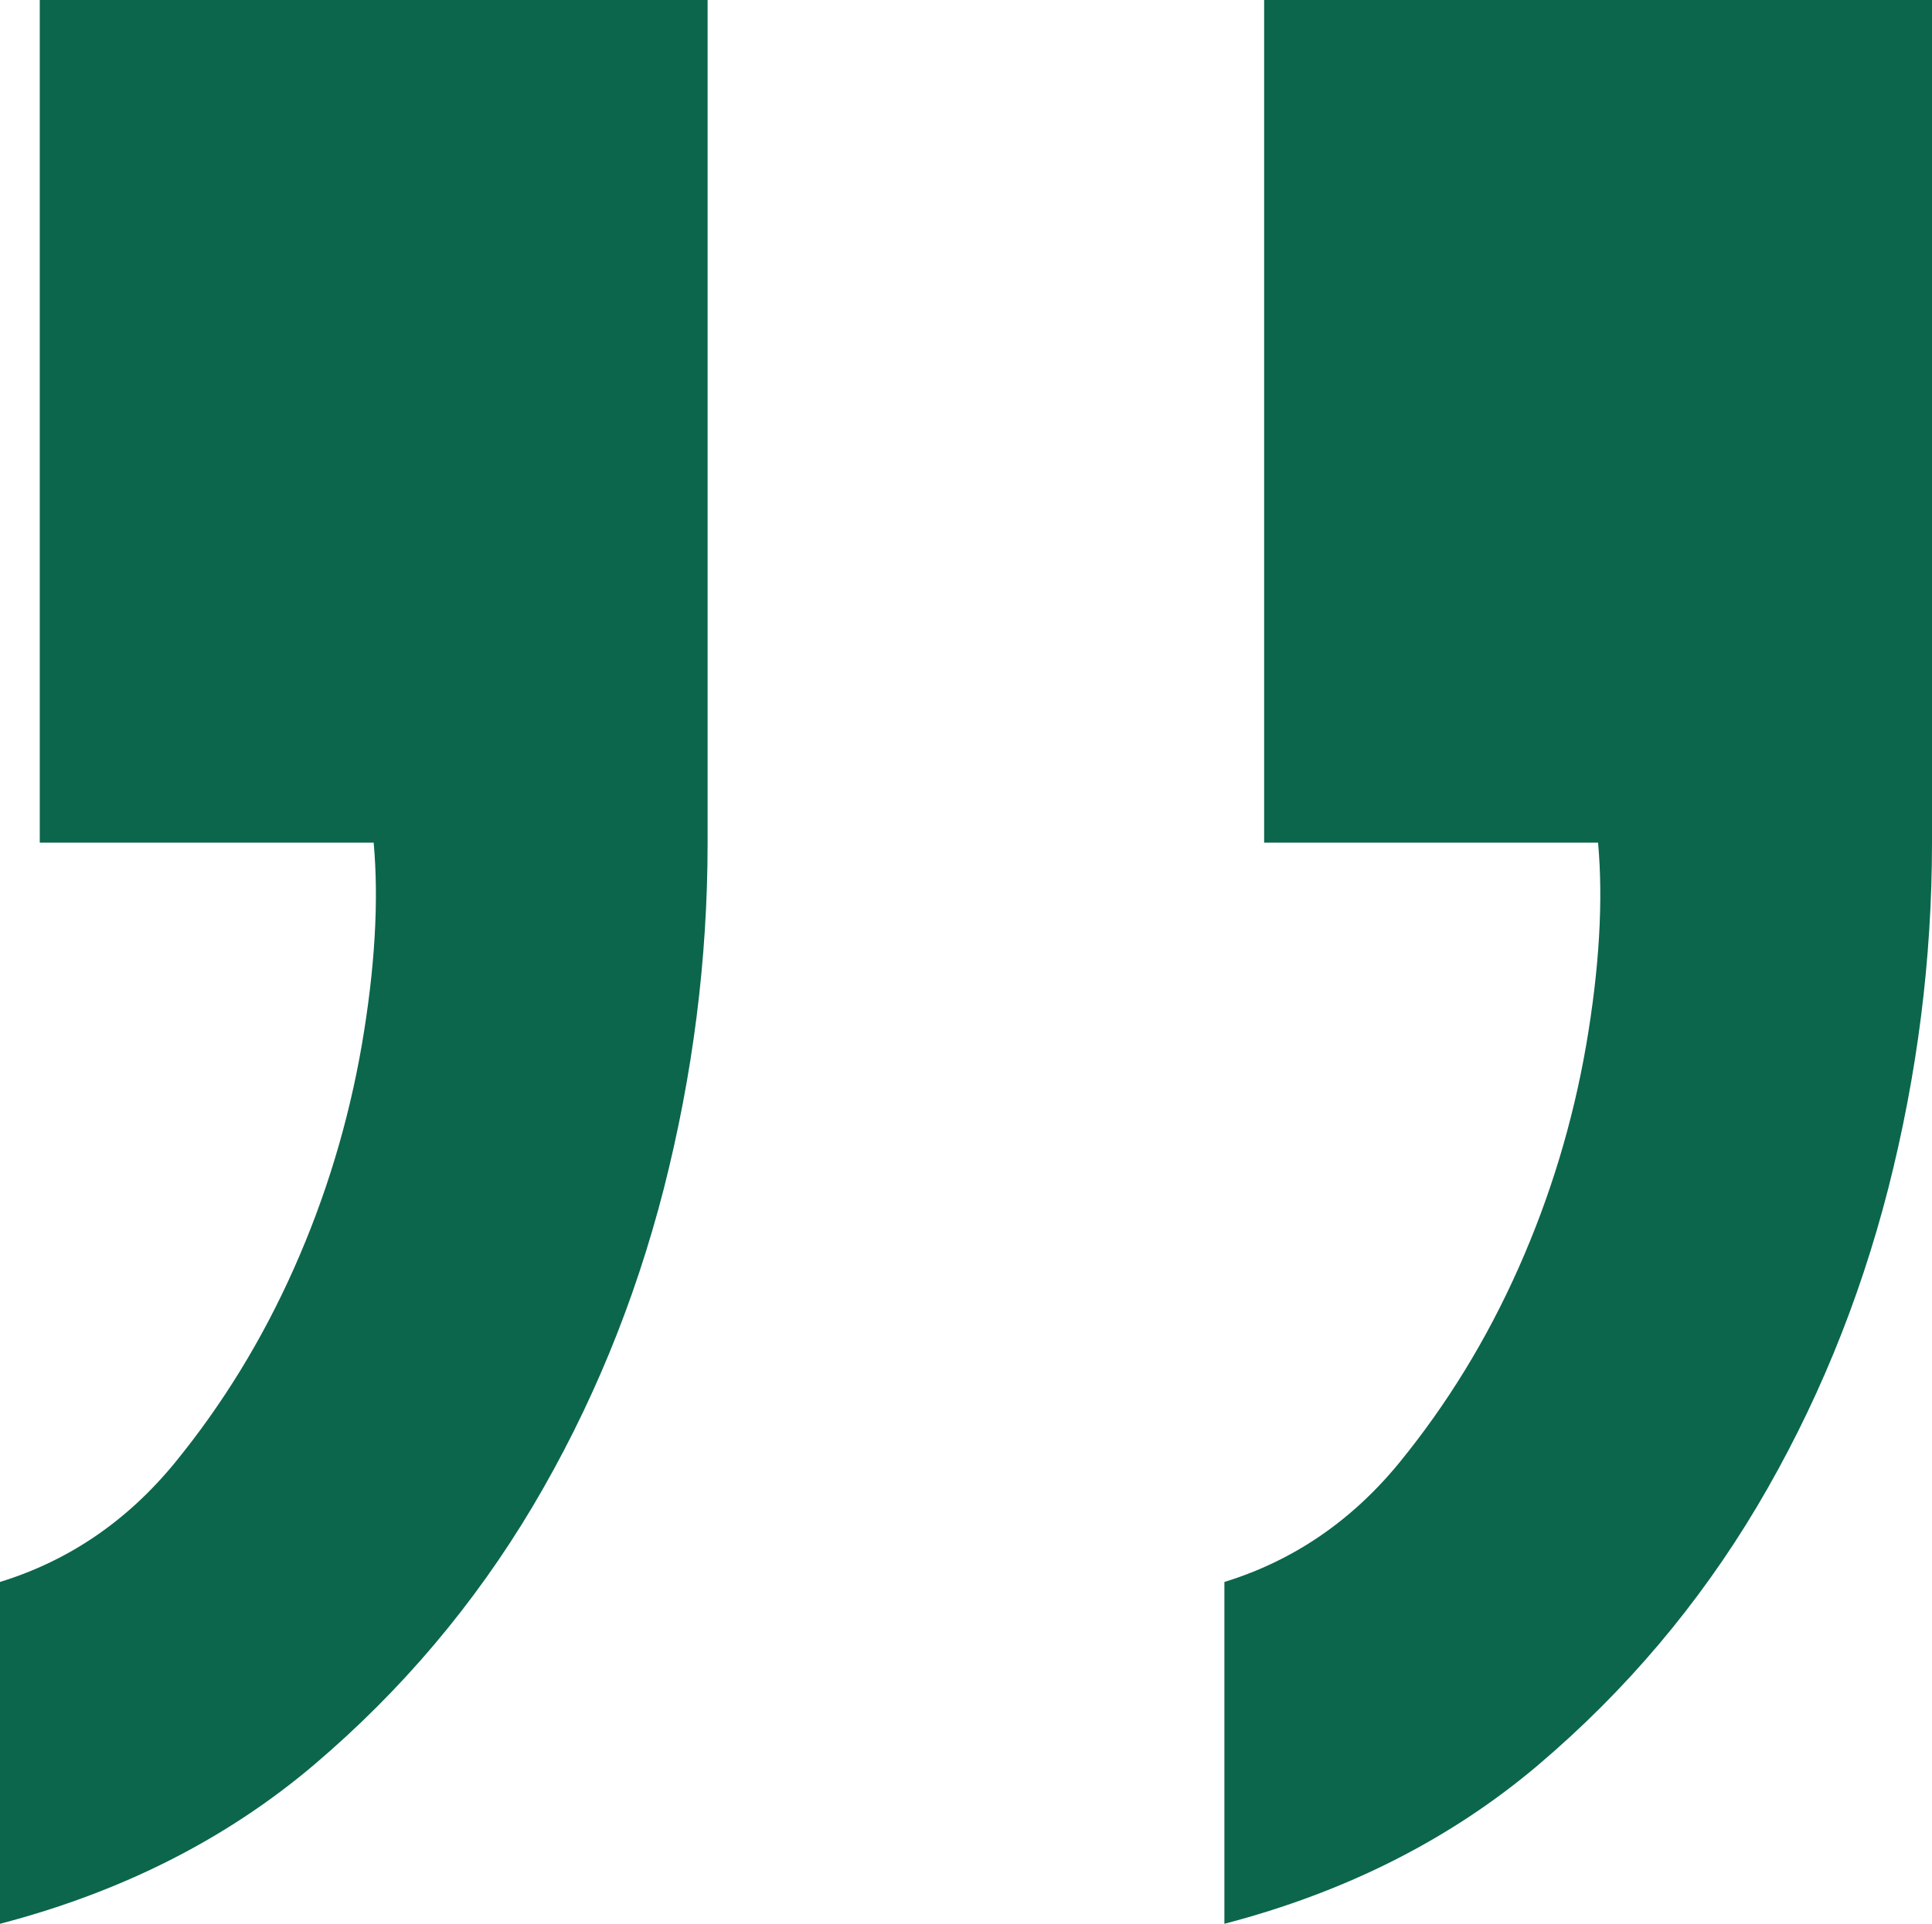 <?xml version="1.0" encoding="UTF-8"?>
<svg id="Ebene_1" xmlns="http://www.w3.org/2000/svg" version="1.1" viewBox="0 0 29.16 29.04">
  <!-- Generator: Adobe Illustrator 29.0.1, SVG Export Plug-In . SVG Version: 2.1.0 Build 192)  -->
  <defs>
    <style>
      .st0 {
        fill: #0b664c;
      }

      .st1 {
        isolation: isolate;
      }
    </style>
  </defs>
  <g id="_" class="st1">
    <g class="st1">
      <path class="st0" d="M10.68,12.72c0,1.759-.222,3.499-.66,5.22-.441,1.72-1.101,3.319-1.98,4.8-.881,1.479-1.98,2.779-3.3,3.9-1.32,1.119-2.9,1.92-4.74,2.4v-5.16c1.039-.32,1.92-.921,2.64-1.8.72-.882,1.32-1.86,1.8-2.94s.819-2.201,1.02-3.36c.199-1.16.259-2.181.18-3.06H.6V0h10.08v12.72ZM29.16,12.72c0,1.759-.222,3.499-.66,5.22-.441,1.72-1.101,3.319-1.98,4.8-.881,1.479-1.98,2.779-3.3,3.9-1.32,1.119-2.9,1.92-4.74,2.4v-5.16c1.039-.32,1.92-.921,2.64-1.8.72-.882,1.32-1.86,1.8-2.94s.819-2.201,1.02-3.36c.199-1.16.259-2.181.18-3.06h-5.04V0h10.08v12.72Z"/>
    </g>
  </g>
</svg>